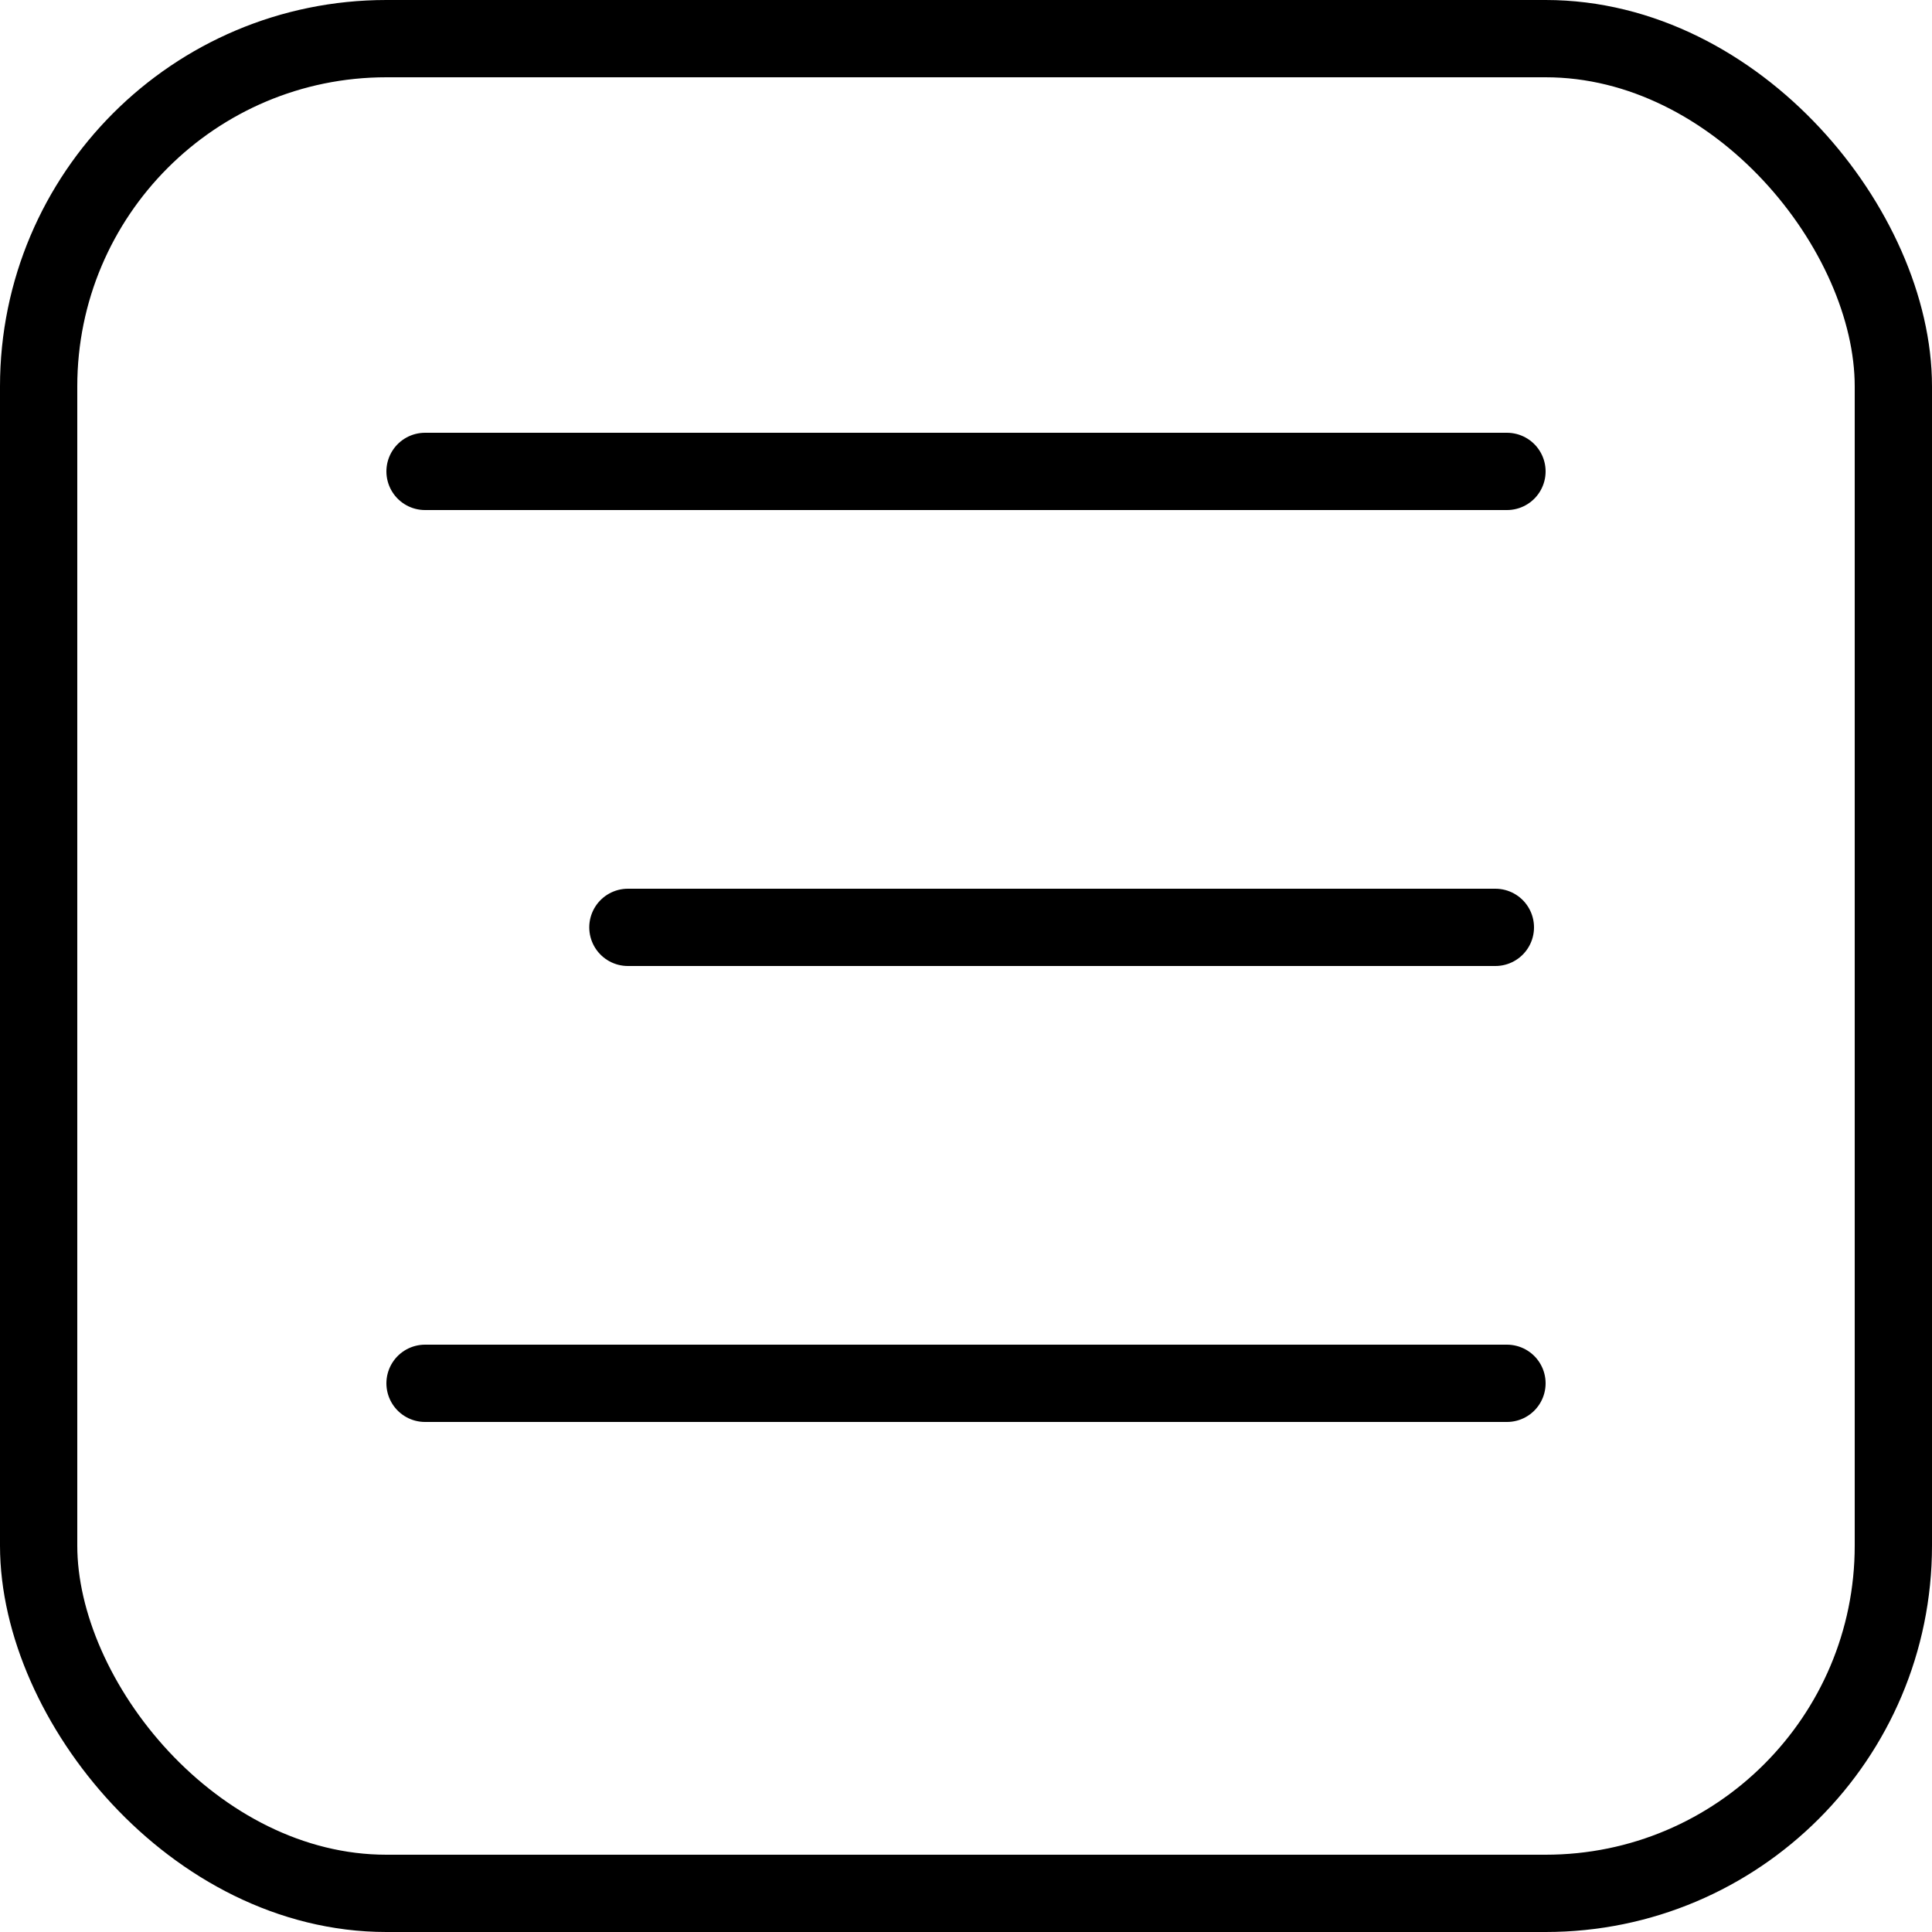 <?xml version="1.0" encoding="UTF-8"?> <svg xmlns="http://www.w3.org/2000/svg" width="500" height="500" viewBox="0 0 500 500" fill="none"> <rect x="10" y="10" width="480" height="480" rx="90" stroke="black" stroke-width="20"></rect> <line x1="110" y1="122" x2="390" y2="122" stroke="black" stroke-width="20" stroke-linecap="round"></line> <path d="M162.5 240H387" stroke="black" stroke-width="20" stroke-linecap="round"></path> <line x1="110" y1="358" x2="390" y2="358" stroke="black" stroke-width="20" stroke-linecap="round"></line> </svg> 